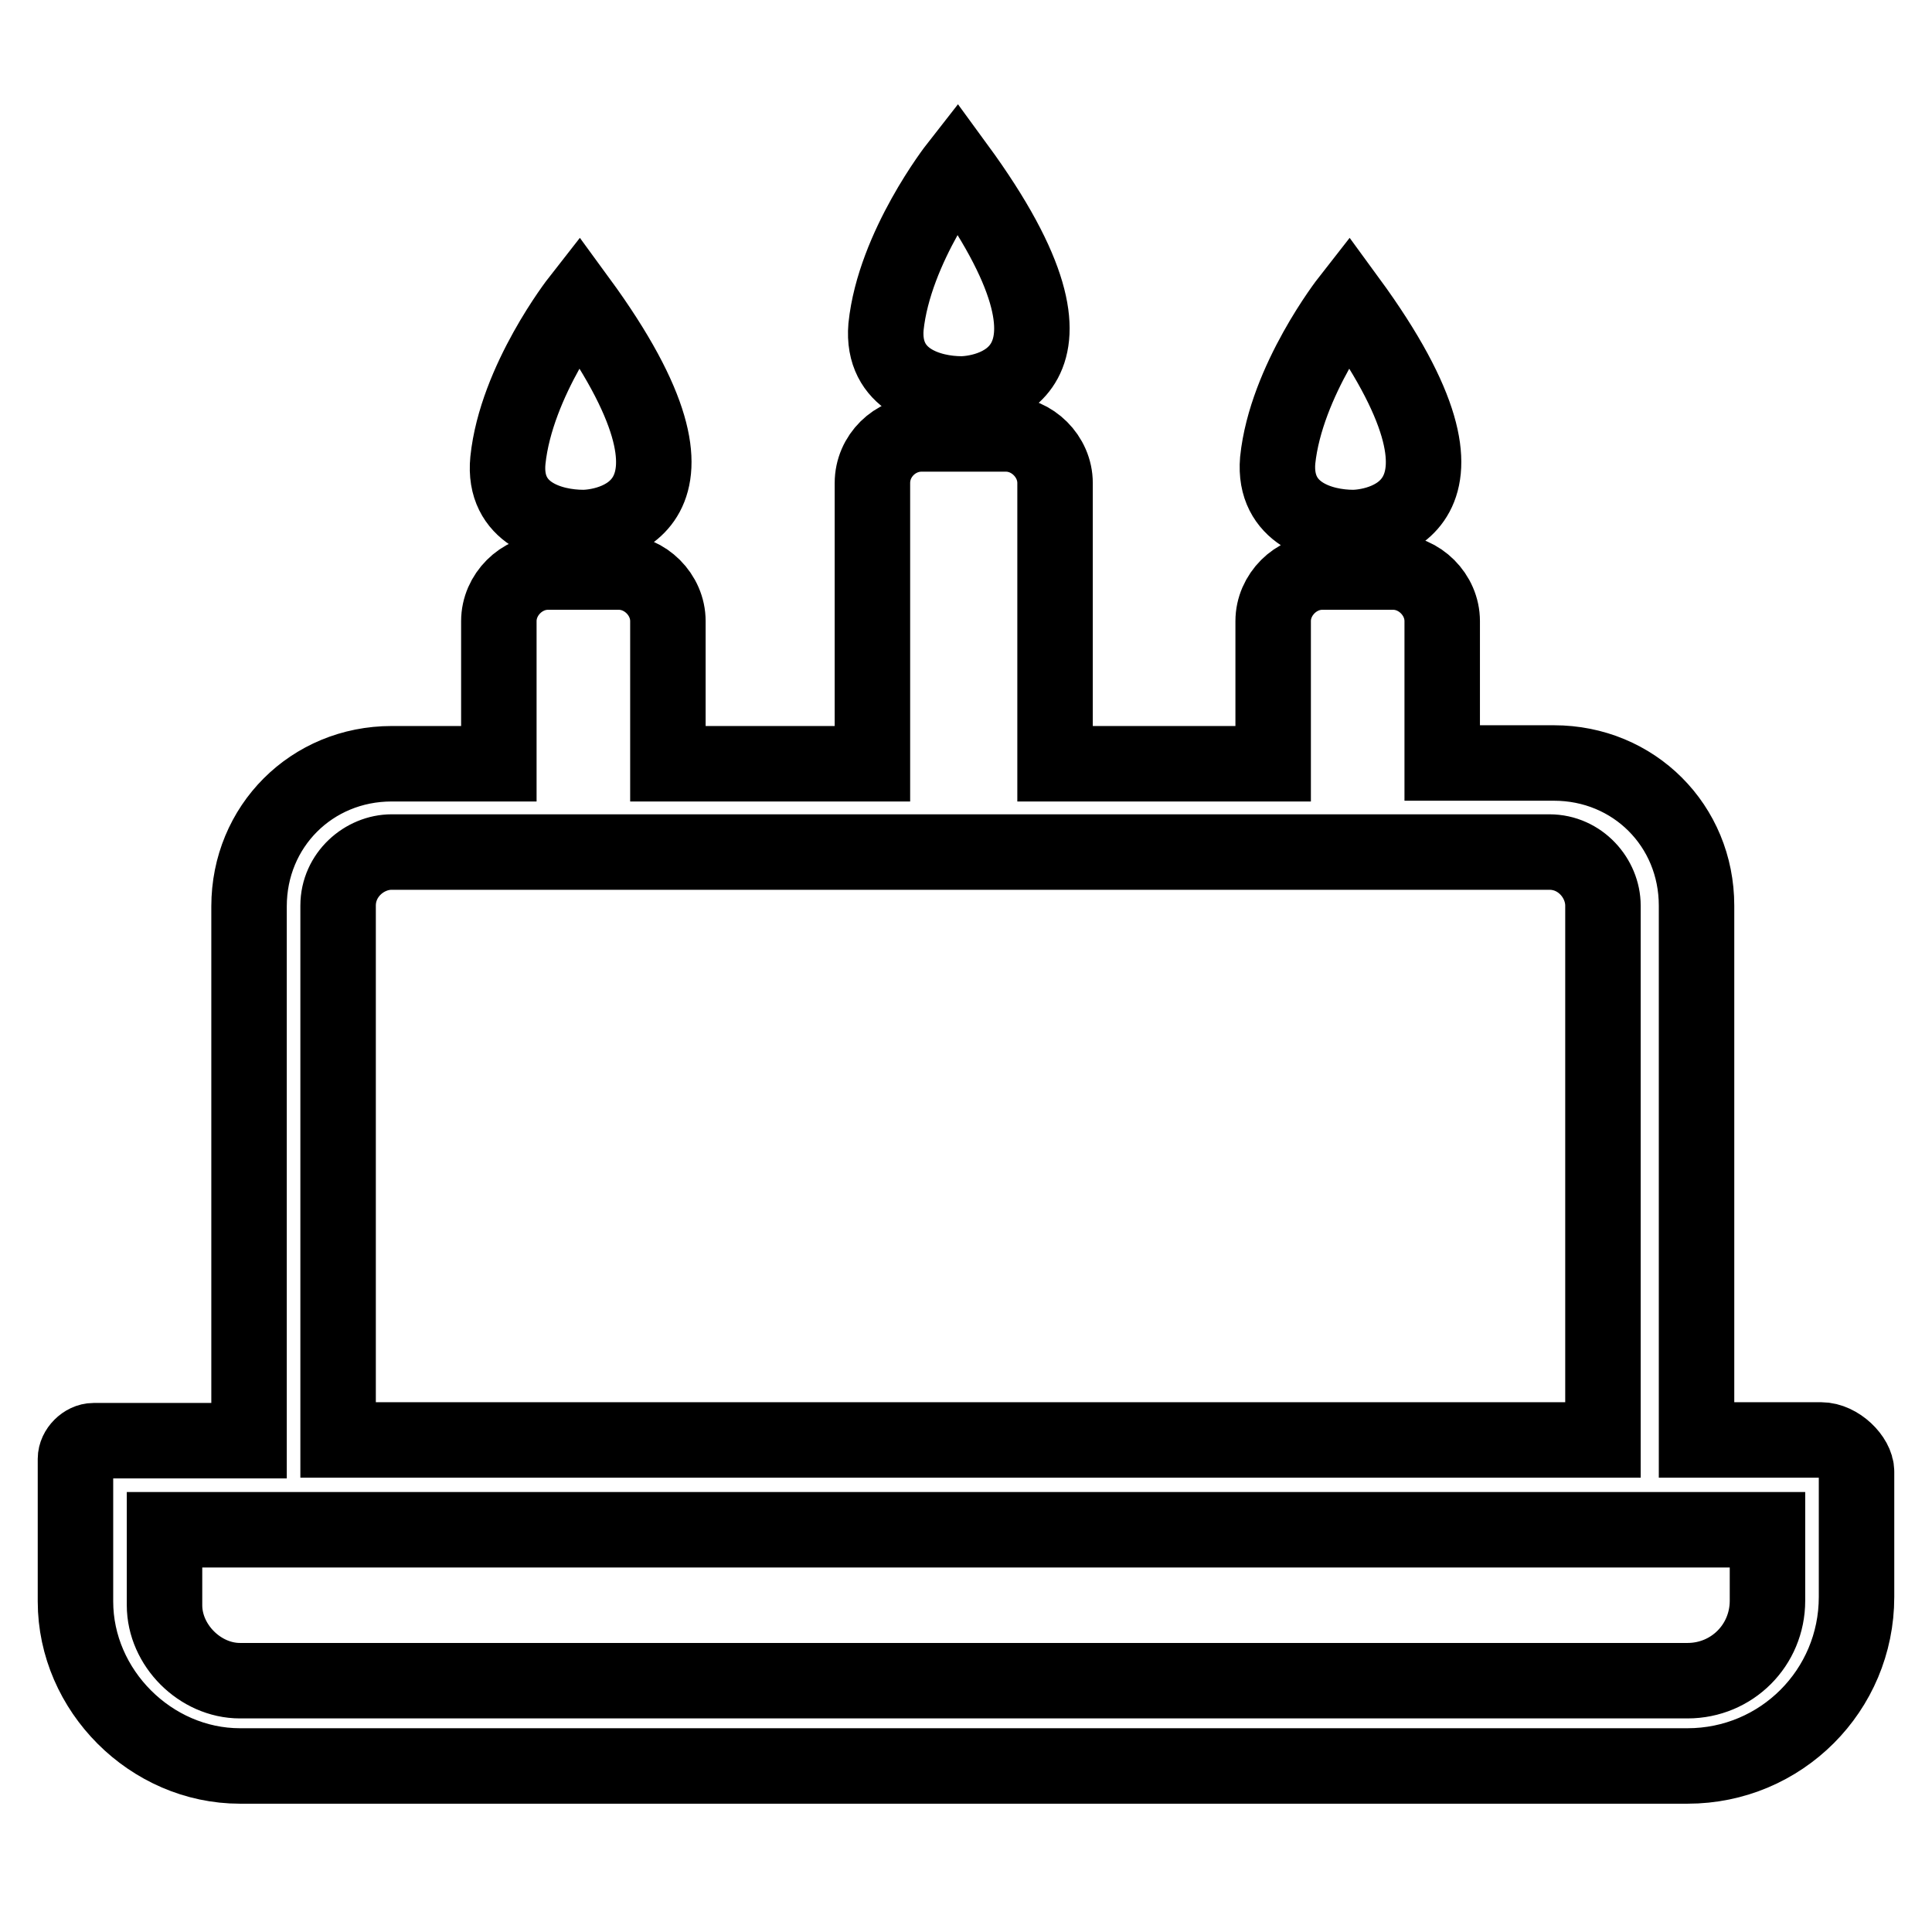 <?xml version="1.0" encoding="utf-8"?>
<!-- Svg Vector Icons : http://www.onlinewebfonts.com/icon -->
<!DOCTYPE svg PUBLIC "-//W3C//DTD SVG 1.1//EN" "http://www.w3.org/Graphics/SVG/1.1/DTD/svg11.dtd">
<svg version="1.1" xmlns="http://www.w3.org/2000/svg" xmlns:xlink="http://www.w3.org/1999/xlink" x="0px" y="0px" viewBox="0 0 256 256" enable-background="new 0 0 256 256" xml:space="preserve">
<g> <path stroke-width="10" fill-opacity="0" stroke="#000000"  d="M77.3,69.9c2.4,0,20.1-1.8-0.6-30.1c0,0-8.3,10.6-9.4,21.2C66.6,68.1,73.1,69.9,77.3,69.9z M179.3,69.9 c2.4,0,20.1-1.8-0.6-30.1c0,0-8.3,10.6-9.4,21.2C168.7,68.1,175.2,69.9,179.3,69.9z M127.4,52.2c2.4,0,20.1-1.8-0.6-30.1 c0,0-8.3,10.6-9.4,21.2C116.8,50.4,123.3,52.2,127.4,52.2z M241.3,190.8h-16.5V120c0-10.6-8.3-18.9-18.9-18.9h-14.8V82.3 c0-3.5-3-6.5-6.5-6.5h-9.4c-3.5,0-6.5,3-6.5,6.5v18.9h-28.9V64c0-3.5-3-6.5-6.5-6.5h-11.2c-3.5,0-6.5,2.9-6.5,6.5v37.2H88.5V82.3 c0-3.5-3-6.5-6.5-6.5h-9.4c-3.5,0-6.5,3-6.5,6.5v18.9H51.9c-10.6,0-18.9,8.3-18.9,18.9v70.8H12.4c-1.2,0-2.4,1.2-2.4,2.4v18.9 c0,11.8,10,21.8,21.8,21.8h191.8c12.4,0,22.4-10,22.4-22.4V195C246,193.2,243.6,190.8,241.3,190.8z M44.8,120 c0-4.1,3.5-7.1,7.1-7.1h153.4c4.1,0,7.1,3.5,7.1,7.1v70.8H44.8V120z M234.2,212.1c0,5.9-4.7,10.6-10.6,10.6H31.8 c-5.3,0-10-4.7-10-10v-10h11.8l0,0h13l0,0h187.6V212.1z"/></g>
</svg>